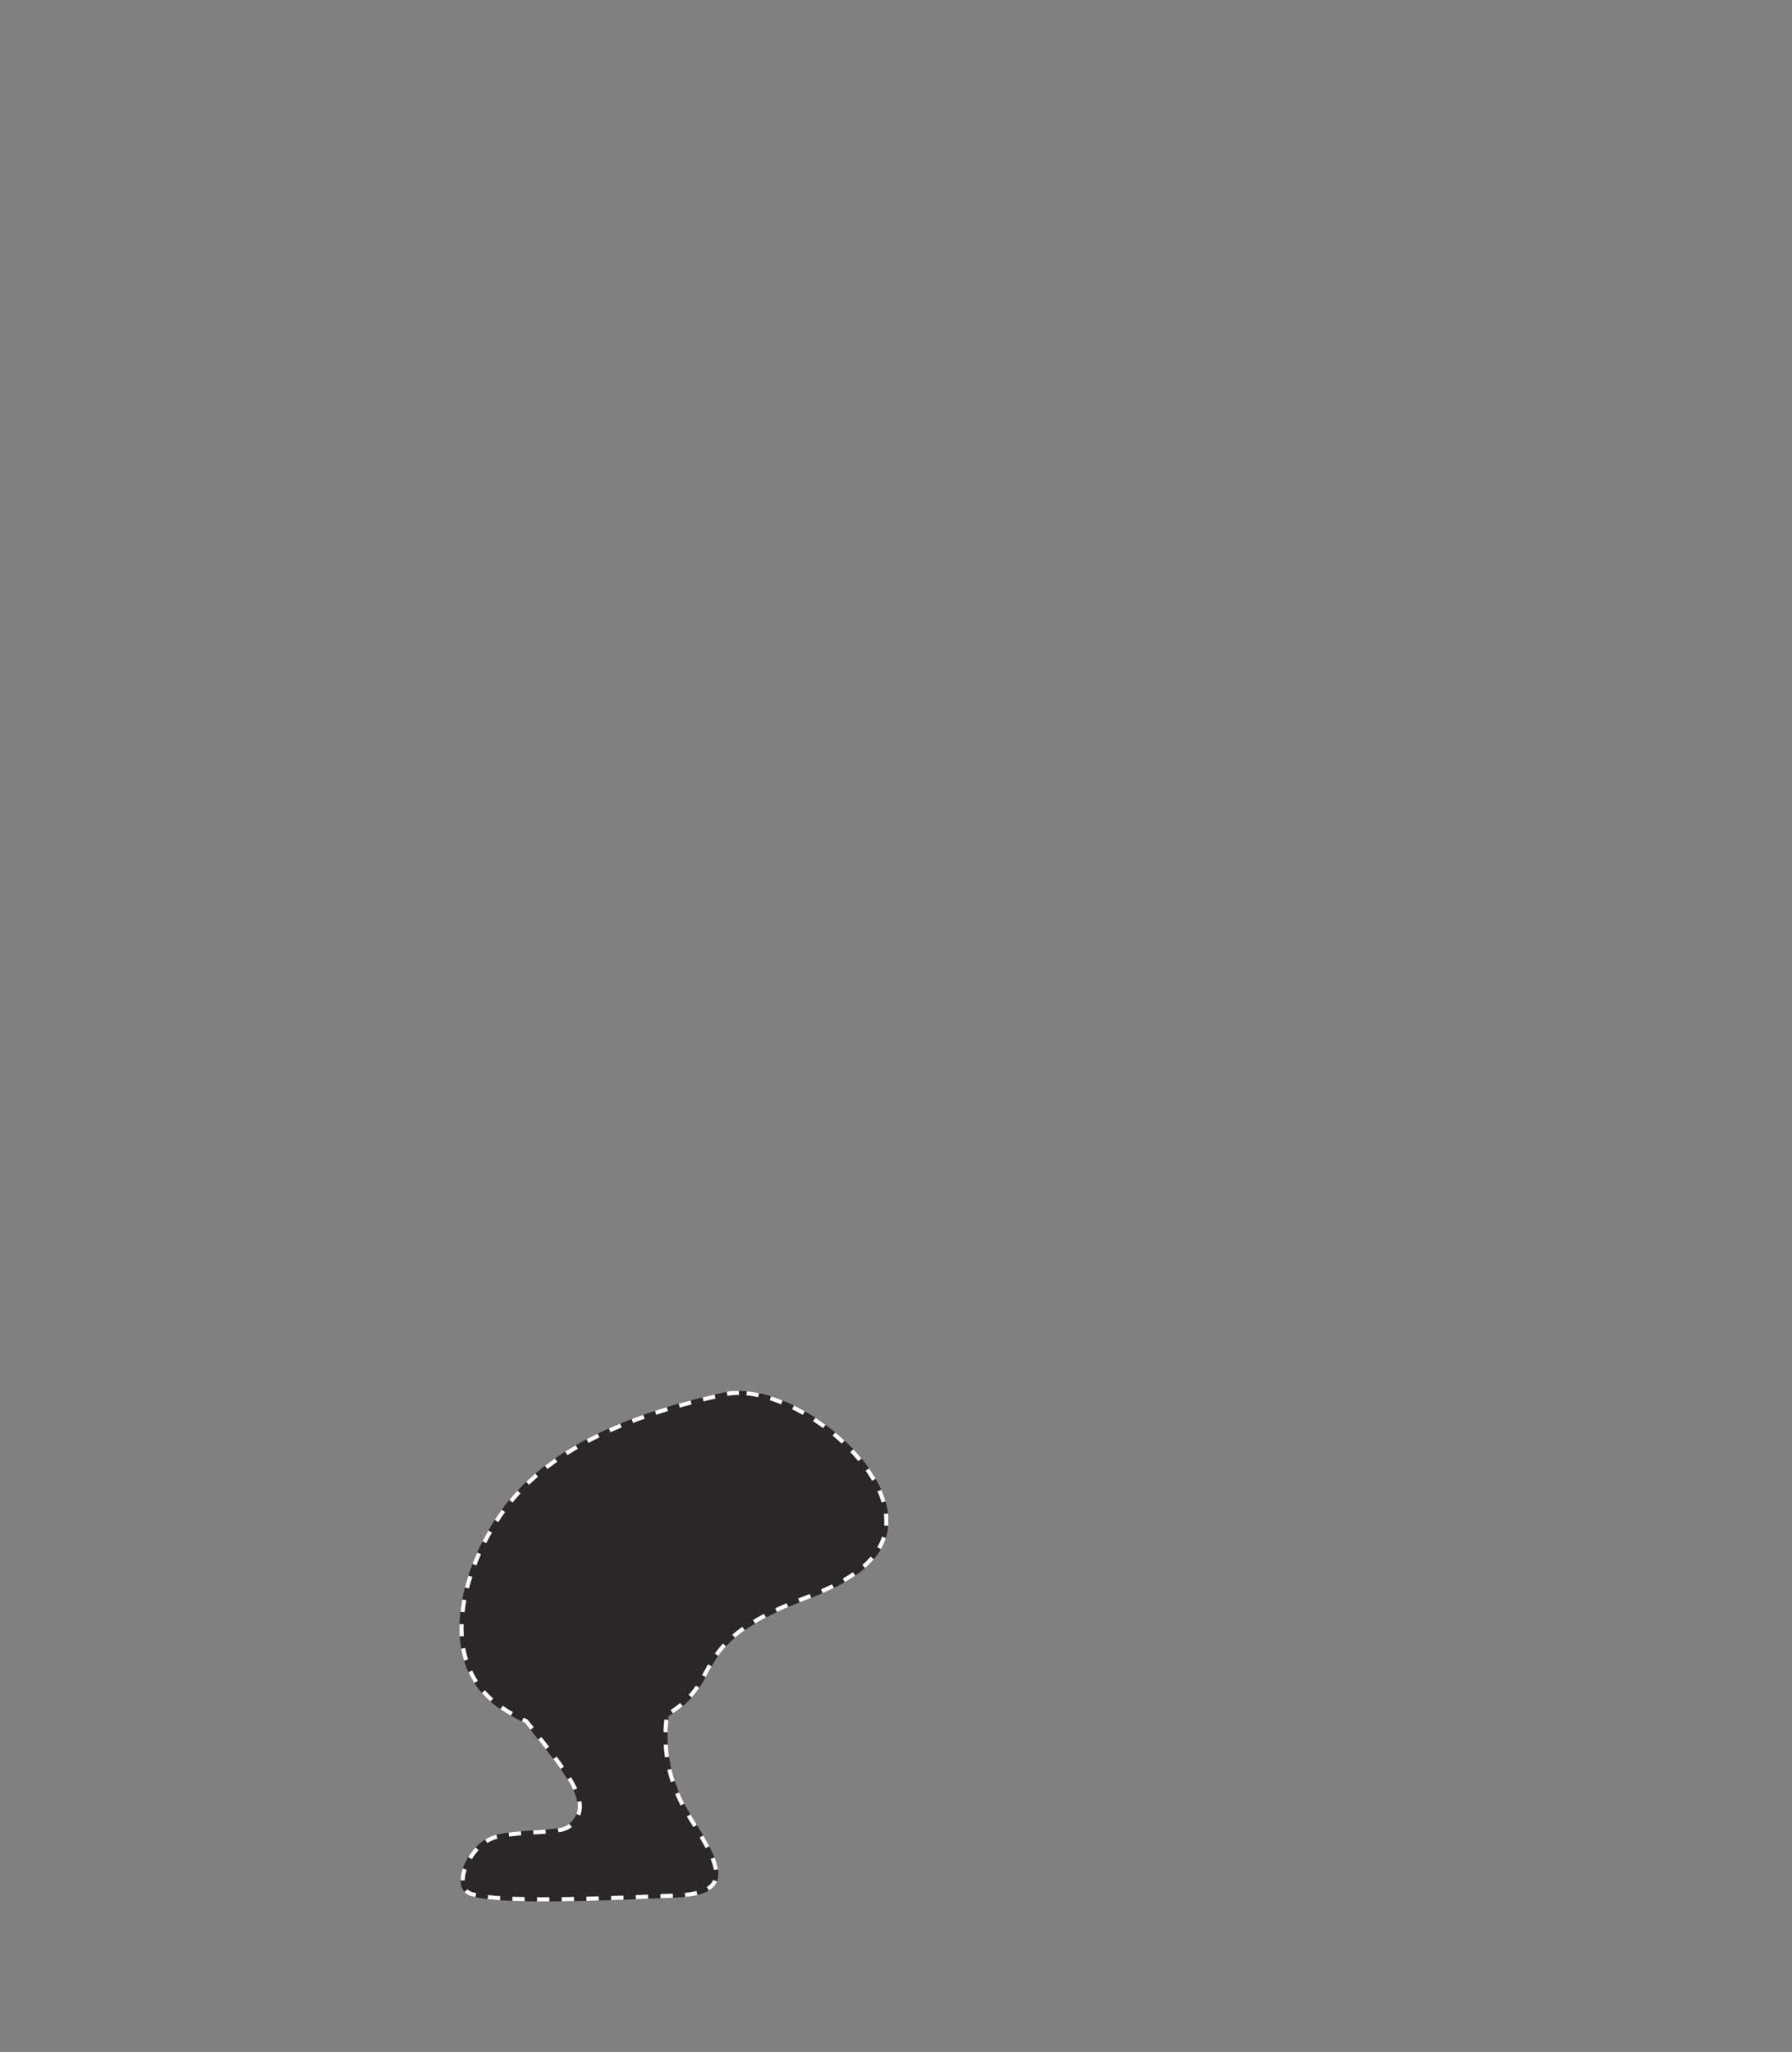 <svg xmlns="http://www.w3.org/2000/svg" viewBox="0 0 434.973 498.124"><rect x="0" y="0" width="434.973" height="498.124" fill="#808080" stroke="none"/><g id="Layer_2" data-name="Layer 2"><g id="Layer_1-2" data-name="Layer 1"><g id="Left_Leg_Locked" data-name="Left Leg Locked"><g id="Left_Leg_Locked-2" data-name="Left Leg Locked"><path d="M215.522,367.287c-.654-5.318-3.984-10.873-8.638-15.717-8.65-9.003-21.873-15.553-31.009-13.572-19.26,4.175-41.754,11.677-53.883,28.223-9.829,13.411-17.028,36.909-1.145,48.253a38.303,38.303,0,0,0,6.575,3.748c10.466,13.207,16.262,19.908,10.605,24.647-2.131,1.785-10.081.995-17.223,2.444-7.307,1.483-12.265,13.231-6.411,14.985,7.751,2.325,36.156.863,49.697.358,15.893-.592,10.271-9.259,3.567-20.064-8.073-13.013-4.896-24.103-5.457-23.887-.105.04-.234.086-.377.135.25-.146.508-.273.755-.425,14.127-8.729,3.951-16.927,32.781-27.926C204.867,384.859,216.987,379.21,215.522,367.287Z" fill="#292728"/><path d="M179.366,337.643h-.04l-.005,0h-.008l-.005,0-.009,0H179.294l-.013 0H179.278l-.011 0-.004,0-.009,0-.006,0-.008,0-.005,0-.008 0-.005,0-.012 0h-.001l-.013 0-.004,0-.01 0-.004,0-.009 0-.004 0-.009 0-.005,0-.009 0-.004,0-.013 0h-.001l-.012 0-.004 0-.009 0-.005 0-.009 0-.005 0-.009 0-.004 0-.011 0-.003,0-.013 0-.004 0-.01 0-.005 0-.009 0-.005 0-.009 0-.005 0-.01 0-.004 0-.013 0H178.969l-.013 0-.005 0-.009 0-.005 0-.008 0-.005 0-.008 0-.005 0-.009 0-.004 0-.013 0-.002 0-.011 0-.005 0-.009 0-.005 0-.008 0-.005 0-.008 0-.005 0-.01 0-.003 0-.013 0-.004 0-.01 0-.004 0-.009 0-.005 0-.009 0-.005 0-.009 0-.004 0-.026.001-.004 0-.009 0-.005 0-.008 0-.005 0-.008 0-.005 0-.009 0-.004 0-.013.001-.001,0-.011 0-.005 0-.009 0-.005 0-.009 0-.005 0-.01 0-.003 0-.012.001-.001 0-.013.001-.003 0-.01 0-.004 0-.009 0-.005 0-.008 0-.005 0-.009 0-.004 0-.013.001-.001 0-.012.001-.004 0-.009 0-.005 0-.008 0-.005 0-.008 0-.005 0-.01.001-.003 0-.013.001-.002 0-.01.001-.004 0-.009 0-.005 0-.008 0-.005 0-.009 0-.005 0-.026.001-.004 0-.01.001-.004 0-.009.001-.005 0-.008 0-.005 0-.009.001-.004 0-.013.001-.002 0-.011.001-.005 0-.008.001-.005 0-.008.001-.005 0-.008.001-.004 0-.01.001-.003 0-.013.001-.003 0-.01.001-.005 0-.008.001-.005 0-.008.001-.005 0-.008.001-.005 0-.01.001-.004 0-.011.001-.005 0-.008.001-.005 0-.008.001-.005 0-.008.001-.005 0-.009.001-.004 0-.013.001-.004 0-.009.001-.005 0-.008.001-.005 0-.008.001-.006 0-.007.001-.006 0-.009.001-.004 0-.013.001-.004 0-.009.001-.005 0-.007.001-.006 0-.007.001-.005 0-.008.001-.005 0-.011.001-.005 0-.009.001-.005 0-.008.001-.005 0-.008.001-.006 0-.007.001-.006.001-.007.001-.006 0-.012.001-.005 0-.007.001-.006.001-.007.001-.006.001-.007.001-.006.001-.006.001-.006.001-.007.001-.011.001-.007.001-.007.001-.006.001-.007.001-.005.001-.007.001-.006.001-.007.001-.006.001-.007.001-.004 0-.015.001-.005 0-.007.001-.006.001-.007.001-.005.001-.007.001-.005.001-.008.001-.005 0-.027.003-.005 0-.007.001-.005.001-.007.001-.006.001-.007.001-.005.001-.007.001-.004 0-.016.002-.004 0-.008.001-.005.001-.007.001-.005.001-.008.001-.005.001-.007.001-.005.001-.028.003-.003 0-.008.001-.004 0-.008.001-.004 0-.009.001-.004 0-.009.001-.003 0-.03.004-.003 0-.009.001-.004 0-.008.001-.004.001-.008.001-.003 0-.042.005-.003 0-.009.001-.003 0-.009.001-.003 0-.01.001-.001 0-.033.004-0.0 0-.01.001-.002 0-.009.001-.003 0-.009.001-.002 0-.043.006-.001 0-.01.001-.002 0-.01.001-.002 0-.01.001-.001 0-.044.006-.001 0-.011.001-.001 0-.011.002-0,0-.057.008-.001 0-.011.002-.001 0q-.267.038-.531.086l.177.984a15.913,15.913,0,0,1,2.808-.239v-1Zm-5.916.895q-.271.062-.542.125l-.006.001-.036.008-.013.003-.028.006-.02.005-.012.003-.046.011-.003.001q-.815.189-1.634.387l-.009.002-.038.009-.017.004-.02.005-.024.006-.022.005-.027.007-.014.003-.037.009-.009.002-.038.009-.003.001-.044.011-.002 0q-.137.033-.274.067l.238.971q1.46-.357,2.904-.687l-.223-.975Zm-5.827,1.428-.022.006-.008.002-.025.007-.014.004-.035.009-.021.005-.017.004-.035.009-.013.003-.031.008-.009.002-.04.01-.007.002-.084.022-.004.001-.088.023-.001 0q-.405.107-.811.217l-.005.001-.084.023-.009.002-.04.011-.004.001-.035.01-.013.004-.036.01-.014.004-.024.007-.017.005-.032.009-.02.005-.017.005-.039.011-.012.003-.024.007-.01.003-.082.022-.001 0q-.558.153-1.115.31l.271.963q1.442-.406,2.877-.782l-.254-.967Zm-5.774,1.628q-1.432.434-2.862.9l.31.951q1.42-.463,2.842-.894l-.29-.957Zm-5.703,1.863c-.094.033-.19.067-.284.1l-.01.004-.024.008-.02.007-.028.01-.021.007-.016.006-.035.012-.011.004-.032.011-.008.003-.04.014-.005.002-.04.014-.001 0-.044.016-.001 0q-.992.355-1.98.728l-0,0-.086.033-.003.001-.084.032-.005.002-.041.016.356.935c.91-.346,1.85-.69,2.794-1.023l-.332-.943Zm-5.607,2.135q-.594.245-1.186.497l-.007.003-.015.006-.012.005-.019.008-.018.008-.009.004-.017.007-.008.003-.024.01-.002.001-.028.012-.001.001-.027.012-0.0 0q-.695.298-1.384.606l.408.913c.888-.396,1.806-.79,2.73-1.171l-.381-.925Zm-5.477,2.449q-.319.155-.637.312h0l-.027.013-.002.001-.026.013-.001 0-.027.013-.003.001-.022.011-.007.004-.018.009-.008.004-.023.011-.011.005-.014.007-.012.006-.013.006-.012.006-.011.005-.027.014-.007.003-.016.008-.007.004-.017.008-.001.001-.06.03-.003.002-.082.041-.001 0q-.796.4-1.582.815l.468.884c.858-.454,1.748-.905,2.645-1.34l-.437-.9Zm-5.301,2.807-.012.007-.011.006-.018.011-.015.008-.008.005-.015.009-.007.004-.076.044-0.0 0q-1.218.708-2.404,1.458l.535.845c.818-.518,1.67-1.034,2.532-1.532l-.5-.866Zm-5.065,3.212q-.472.329-.938.666l-0.0 0-.075.055-.001.001-.018.013-0.0 0-.056.041-0.0 0-.018.013-.002.001-.056.041-0.0 0-.017.012-.004.003-.016.012-.002.001-.053.039-.004.003-.017.012-.003.002-.055.04-0.0 0-.017.013-.003.002-.017.013-0.0 0-.056.041-.001.001-.018.013-.001.001-.074.055-.001.001q-.451.335-.896.677l.61.792c.767-.59,1.568-1.177,2.382-1.744l-.572-.82Zm-4.751,3.661q-.976.834-1.91,1.709l-.002.002-.019.018-.002.002-.041.039-.004.004-.015.014-.007.007-.013.012-.007.007-.014.013-.015.014-.008.008-.012.012-.006.006-.014.013-.003.003q-.067.063-.133.127l.69.724c.699-.667,1.435-1.331,2.186-1.973l-.65-.76Zm-4.337,4.141q-.383.411-.757.83l-.001.001-.06.068-.002.003-.014.016-.002.002-.043.048-.003.004-.012.014-.005.005-.012.014-.004.005-.023.026-.004.005-.01.011-.008.009-.009.011-.009.01-.009.01-.012.014-.009.01-.013.015-.007.008-.011.012-.007.008-.012.013-.006.007-.017.02-.005.005-.014.016-.006.007-.013.015-.005.005-.018.02-0.0.001-.019.022-.003.003-.016.018-.004.004-.016.019-.002.002-.038.044-.002.002-.018.021-.001.002q-.363.42-.716.849l.772.636c.615-.746,1.267-1.489,1.938-2.208l-.731-.682Zm-3.812,4.628q-.202.279-.402.564l-0.0 0-.013.018-.001.001-.012.017-.002.002-.012.017-.001.002-.012.018-.001.001-.025.036-.001.002-.013.018-.001.001-.012.017-.002.003-.012.017-.002.003-.011.016-.003.004-.011.016-.001.002-.012.017-.002.002-.025.035-.001.002-.012.017-.001.002-.012.017-.002.003-.011.016-.002.003-.011.016-.002.003-.011.017-.001.002-.012.018-.001.001-.026.038-0.0 0-.053.077-0.0 0q-.476.694-.942,1.418l.841.54c.536-.835,1.094-1.653,1.658-2.434l-.81-.586Zm-3.244,5.045q-.092.161-.183.323l-.001.001-.01.018-.002.004-.009.016-.003.006-.006.011-.007.013-.004.006-.01.018-.002.004q-.611,1.089-1.186,2.222l.892.452c.443-.875.914-1.748,1.399-2.597l-.868-.496Zm-2.711,5.35q-.372.837-.72,1.689l-.001.002-.01.023-0.0.001-.009.022-.001.003-.004.011-.003.007-.007.016-.003.008-.005.013-.004.01-.004.01-.006.014-.003.007-.005.013-.004.01-.005.012-.003.007-.006.015-.003.008-.006.016-.002.005-.006.016-.001.003-.007.019-.002.004-.007.018L115,378.872l-.007.019-.001.002-.007.018-.001.003-.008.02-.001.003-.008.02-.001.002q-.139.348-.273.698l.934.358c.348-.906.727-1.823,1.128-2.723l-.914-.406Zm-2.146,5.601c-.075.233-.149.469-.221.703l-.001.004-.006.02-.002.005-.004.013-.004.012-.003.01-.003.009-.004.014-.003.01-.003.01-.004.014-.002.008-.005.017-.002.006-.005.017-.001.005-.005.016-.002.006-.005.018-.001.005-.006.019-.001.002-.012.042-.001.003-.006.021-0.0.001-.02.066-0.0.001q-.268.899-.5,1.804l.969.249c.239-.931.514-1.881.817-2.824l-.952-.306Zm-1.486,5.809q-.033.173-.064.346l-.001.003-.004.02-.001.005-.003.019-.001.004-.003.017-.001.005-.003.018-.001.006-.003.017-.001.008-.003.016-.001.008-.002.012-.002.011-.002.012-.002.009-.002.014-.002.011-.002.009-.003.015-.001.008-.003.017-.001.008-.003.019-.001.005-.002.012-0.0.001-.004.025-.001.003-.004.023-0.0.002-.011.064-0.0.001-.004.025-0.0.001-.015.091-0.0.001-.015.091-0.0.001-.019.118,0,0-.01.065-0.0.001-.004.024-0.0.002-.01.064-0.0.003-.004.023-0.0.002-.01.063-.001.006-.003.019-.001.006-.003.019-.001.006-.006.037-.001.007-.003.018-.001.007-.003.017-.001.008-.002.01-.002.014-.002.01-.002.012-.002.011-.002.012-.002.012-.002.012-.001.008-.002.016-.001.008-.002.017-.001.007-.002.014-.001.009-.002.015-.001.007-.002.017-.001.007-.003.017-.001.006-.002.017-.001.005-.003.018-.001.004-.003.019-.001.005-.003.019-.001.005-.003.019-0.0.003-.003.019-0.0.003-.003.02-.001.004-.003.02-0.0.003-.003.021-0.0.002-.006.044-0.0.002-.003.021-0.0.002-.003.022-0.0.001-.006.046-0.0.001-.003.022-0.0.001-.003.022-0.0 0-.009.069v0q-.026.197-.05.393l-0.0.001-.011.091-0.0.002-.003.022v0l-.005.045-0.0.002-.002.021-0.0.003-.002.021-0.0.003-.005.043-0.0.003-.002.019-.001.005-.002.018-.001.006-.002.017-.001.007-.002.015-.001.007-.002.016-.001.005.994.112c.106-.946.253-1.919.436-2.893l-.983-.185Zm-.661,5.958q-.009.307-.012.613v.001l-0.0.022,0,.002-0.0.021,0,.004-0.0.02,0,.004-0.0.019,0,.005-0.0.018,0,.005-0.0.017,0,.008-0.0.016-0.0.008-0.0.016,0,.009-0.0.012-0.0.013,0,.01-0.0.014,0,.009,0,.014,0,.01,0,.011,0,.013v.067l0,.021v.003l0.0.038v.001l0.0.024v.002l0.0.024v.001c.001.258.005.515.013.772l0,.002.001.024,0,.001.001.025,0,.001.001.038,0,.001.001.024 0.0.003.001.022 0.0.004.001.021 0.0.005.001.023 0.0.002 0.0.012 0.0.005.001.02 0.0.006.001.018 0.0.007.001.018 0.0.007.001.016 0.0.009 0.0.011.001.014 0.0.011 0.0.009.001.015 0.0.008.001.016 0.0.009.001.013.001.012 0.0.01.001.015 0.0.009.001.015 0.0.009.001.013 0.0.01.001.013 0.0.01.001.013 0.0.008.001.016 0.0.008.001.017 0.0.007.001.017 0.0.006.001.017 0.0.006.001.017 0.0.004.001.019 0.0.005.001.019 0.0.005.001.019 0.0.005.001.019 0.0.004.001.02 0.0.001.001.021 0.0.003.001.021 0.0.003.001.02 0.0.003.001.021 0.0.002.001.022v0l.003.045 0.0.002.001.021 0.0.002.001.022 0.0.001.006.092,0,.001.001.023v0l.002.023.998-.066c-.062-.94-.079-1.917-.051-2.904l-1-.029Zm1.393,5.802-.985.173q.035.196.072.392l0.0.002.002.009.001.003.002.008.001.004.001.007.001.004.001.007.001.005.001.006.001.006.001.005.001.007.001.005.001.006.001.006.001.007.001.005.002.008.001.004.002.009.001.003.002.011 0.0.001.015.074 0.0 0.0.002.012 0.0 0.0.002.012 0.0.001q.234,1.16.577,2.286l.956-.292a23.652,23.652,0,0,1-.667-2.798Zm1.683,5.474-.909.418q.187.407.391.806l.001.002.004.008.001.003.004.008.002.003.004.007.002.004.003.007.002.004.004.007.002.004.003.006.002.004.003.006.002.005.003.006.002.005.003.006.003.005.003.005.003.006.002.004.004.008.001.002.006.011.001.003.004.008.002.003.004.008.002.003.004.008.002.003.004.008.002.003.004.008.001.003.004.008.002.003.004.008.001.003.004.008.001.003.005.009.001.001.005.01.001.001q.281.531.593,1.048l0.0 0.0.013.021 0.0 0.0.052.086 0.0.001.006.01.001.002.005.009.002.003.005.008.002.002.005.008.002.003.005.008.001.002.005.008.002.003.005.008.002.002.005.008.001.002.006.01 0.0 0.0.006.009.001.002.013.021 0.0.001.006.01.002.003.004.007.003.005.003.005.003.005.003.005.003.005.003.005.004.006.003.004.004.006.003.004.004.006.003.004.004.006.003.004.004.006.002.004.004.007.002.003.004.007.002.003.004.007.002.003.023.036.001.002.005.008.001.002.005.008.001.002.005.008.002.002.005.007.002.003.005.007.002.002.005.008.001.002.005.008.001.001.005.008.001.002.005.008.001.001.019.029.84-.543a20.103,20.103,0,0,1-1.373-2.503Zm3.09,4.782-.753.657.001.001.004.004.004.005.004.005.004.005.004.005.004.005.004.005.004.005.004.004.004.005.005.006.006.007.003.004.005.006.004.004.004.005.004.005.004.005.004.005.004.004.004.005.004.005.004.004.005.006.003.003.008.009.003.003.006.006.003.003.005.006.004.004.004.005.004.005.004.004.005.005.004.004.005.005.004.004.004.005.004.005.007.008.004.005.004.004.004.005.004.005.004.004.004.005.004.005.004.005.004.005.004.005.004.004.004.004.005.006.006.006.006.006.003.004.005.005.004.005.004.005.004.005.004.004.004.005.004.004.005.005.003.003.005.006.003.003.009.009.005.005.004.004.004.005.004.005.004.004.004.005.004.004.004.005.004.005.004.004.005.005.004.004.004.005.006.007.006.006.003.004.005.005.004.004.004.005.004.004.004.005.004.004.005.005.004.004.005.005.004.004.007.007.002.002.008.009.002.003.006.007.003.003.006.006.004.004.005.005.003.004.005.006.003.004.005.006.003.003.007.007.002.002.009.009 0.0 0.0.008.009.003.003.006.006.003.003.006.006.003.003.006.006.003.003.005.006.003.003.006.006.003.003.009.009 0.0 0.0.008.009.004.004.005.005.004.004.005.005.004.004.005.005.004.004.005.006.003.003.006.006.003.003.017.018.002.002.007.007.003.003.006.006.003.003.006.006.002.002.007.007.002.002.007.008.001.002.018.018.002.002.007.007.003.003.006.006.003.003.006.006.003.003.006.006.002.002.008.008.001.001.018.019 0.0 0.0.009.009.001.001.008.008.002.002.007.007.002.002.007.007.002.002.008.008 0.0 0.0.027.028.002.002.007.007.002.002.007.007.002.002.007.007.002.002.007.007.002.002.027.028.001.001.008.008.002.002.007.007.002.002.007.007.002.002.007.007.002.002.028.028 0.0 0.0.009.009.001.001.008.008.002.002.007.007.001.001.008.008.001.001.028.028h0l.009.009.002.002.008.008.002.002.007.007.002.002.007.007.002.002.009.009h0l.019.019.001.001.008.008.002.002.008.008.002.002.007.007.002.002.007.007.002.002.008.008 0.0 0.0.028.027.003.003.007.007.002.002.007.007.002.002.007.007.002.002.008.008.001.001.028.027.001.001.008.008.002.002.007.007.002.002.008.008.002.002.009.009 0.0 0.0.029.028.001.001.008.008.002.002.007.007.003.003.007.006.003.003.007.007.002.002.029.027 0.0 0.0.009.009.002.002.007.007.003.003.007.006.003.003.007.007.002.001.008.008.001.001.019.018.002.002.007.007.003.003.006.006.004.003.006.006.003.003.006.005.004.003.006.006.003.003.008.007.002.002.009.009.003.003.007.006.003.003.006.005.004.003.006.006.004.003.006.006.003.003.006.006.003.003.008.008.001.001.009.009.003.003.006.006.004.003.005.005.005.004.005.004.005.004.005.004.005.004.005.004.005.004.003.003.021.019.003.003.006.005.003.003.006.005.004.003.006.005.004.003.005.005.004.004.006.005.002.002.024.022h0l.008.007.001.001.007.007.002.002.007.007.001.001.008.007.001.001.07.063 0.0 0q.142.128.287.254l.656-.755a20.865,20.865,0,0,1-2.026-2.019Zm4.316,3.769-.564.826q.931.635,1.896,1.209l.002.001.019.011.001.001.018.011.002.001.018.011.003.002.016.01.003.002.016.01.006.003.016.009.006.003.012.007.007.004.014.008.009.005.009.005.013.008.008.005.01.006.006.003.019.011.004.002.036.021.002.001q.186.109.374.216l.495-.869c-.853-.485-1.686-1.005-2.476-1.544Zm5.07,2.892-.428.904q.128.061.256.12l0.0 0.0.046.022 0.0 0.0.022.01.002.001.021.01.003.001.021.01.001 0.0.022.01.001.001.021.01.003.001.021.01.002.001.069.031 0.0 0q.093.043.187.085l.001 0.0.022.01.001.001.023.01q.557.703,1.097,1.382l.256.323.783-.622-1.352-1.704-.151-.191-.222-.1q-.367-.165-.731-.337Zm4.323,4.684-.784.62q.504.637.988,1.252l.004.005.008.01q.287.365.565.721l.001.001.048.061.003.004.002.003c.079.101.157.201.235.301l.789-.614q-.889-1.141-1.858-2.365Zm3.694,4.759-.799.601.133.177.001.001.012.016.003.004.009.013.01.014.005.007.009.012.003.004q.847,1.131,1.584,2.176l.818-.575c-.527-.749-1.112-1.55-1.788-2.449Zm3.481,4.997-.851.526.002.003 0.0.001q.406.658.751,1.28l0.0 0.0.006.011 0.0.001.006.011.001.001.025.046 0.0 0.0.006.011 0.0 0.0.006.011.001.002.005.01.001.002.006.01 0.0.001.025.046 0.0 0.0.006.011 0.0.001.006.01.001.002.006.01 0.0.001.006.011,0,0.0.019.035 0.0 0.0.006.011.001.002.005.01.001.001.005.01.001.002.031.057 0.0.001.005.01.001.002.005.01 0.0.001.006.011h0l.024.046 0.0.001.006.011 0.0.001.006.011 0.0 0q.243.461.448.903l.907-.421a26.295,26.295,0,0,0-1.497-2.733Zm2.521,5.82-.985.171a5.518,5.518,0,0,1-.219,2.956l.935.354a6.463,6.463,0,0,0,.269-3.481Zm-2.958,5.522-.052.045-0.0 0-.007.006-.002.002-.005.005-.005.004-.003.003-.007.006-.001.001-.051.043-.01.008-0.0 0-.003.002-0.0 0-.003.002-0.0 0-.003.002-.001 0-.003.002-.001.001-.002.002-.001.001-.003.002-.001.001-.002.002-.001.001-.003.002-.001.001-.003.002-.001 0-.003.002-.001.001-.003.002-.001.001-.003.002-.001.001-.003.002-.001.001-.003.002-.001.001-.003.002-.001.001-.003.002-.001.001-.003.002-.001.001-.003.002-.001.001-.003.002-.001.001-.003.002-.001 0-.003.002-.001 0-.003.002-.001 0-.003.002-.001 0-.003.002-.001 0-.003.002-0.0 0-.003.002-0.0 0-.003.002-0.0 0-.003.002-0.0 0-.003.002-0.0 0-.003.002-0.0 0-.003.002-0.0 0-.003.002-0.0 0-.003.002-0,0-.007.005h0a6.228,6.228,0,0,1-2.506.841l.167.986a6.483,6.483,0,0,0,3.108-1.158l.149-.128-.657-.754Zm-5.748,1.384c-.62.047-1.272.089-1.948.131q-.514.032-1.046.066l.063.998.675-.042c.813-.051,1.594-.1,2.331-.155l-.076-.997Zm-5.986.413q-.195.017-.391.034l-.002 0-.02.002-.003 0-.019.002-.005 0-.019.002-.005 0-.016.001-.008.001-.014.001-.01.001-.012.001-.015.001-.006.001-.019.002-.001 0c-.74.069-1.489.15-2.238.247l-.002 0-.02.003-.001 0-.026.003-.006.001-.015.002-.008.001-.013.002-.011.001-.012.002-.014.002-.008.001-.016.002-.006.001-.018.002-.002 0.0.133.991c.896-.12,1.855-.224,2.935-.316l-.085-.996Zm-5.938.832-.005.001-0.0 0-.01.003-0.0 0c-.039.01-.077.019-.116.03l-0,0-.01.003-.001 0-.009.003-.001 0-.009.002-.002 0-.009.002-.002.001-.009.002-.002.001-.009.002-.002 0-.009.002-.002.001-.009.002-.001 0-.009.003-.001 0-.062.017h0l-.01.003-.001 0-.009.002-.002.001-.008.002-.003.001-.008.002-.003.001-.007.002-.003.001-.007.002-.003.001-.007.002-.003.001-.008.002-.003.001-.008.002-.003.001-.008.002-.003.001-.008.002-.002.001-.048.015-.002.001-.007.002-.004.001-.007.002-.004.001-.006.002-.004.001-.006.002-.004.001-.006.002-.004.001-.006.002-.005.001-.006.002-.005.001-.006.002-.005.002-.006.002-.005.002-.006.002-.005.001-.006.002-.005.001-.006.002-.005.001-.006.002-.002.001-.018.006-0.0 0-.006.002-.005.002-.005.002-.005.002-.006.002-.005.002-.006.002-.005.002-.006.002-.005.002-.006.002-.005.002-.006.002-.005.002-.005.002-.005.002-.005.002-.006.002-.005.002-.006.002-.005.002-.006.002-.005.002-.006.002-.005.002-.006.002-.005.002-.008.003-.003.001-.011.004-.003.001-.007.003-.004.001-.007.002-.004.001-.007.002-.004.002-.006.002-.004.002-.006.002-.005.002-.006.002-.005.002-.006.002-.005.002-.006.002-.005.002-.006.002-.004.002-.007.002-.004.001-.007.003-.004.001-.007.003-.003.001-.008.003-.003.001-.01.004-0.0 0-.022.008-.002.001-.009.003-.003.001-.008.003-.003.001-.007.003-.004.001-.007.003-.004.001-.007.003-.004.001-.007.003-.004.001-.007.003-.003.001-.007.003-.003.001-.008.003-.003.001-.008.003-.002.001-.009.003-.002.001-.01.004-.001 0-.043.017-.001 0-.01.004-.001 0-.009.004-.002.001-.009.004-.002.001-.009.003-.002.001-.008.003-.002.001-.008.003-.002.001-.008.003-.002.001-.009.004-.002.001-.009.004-.001.001-.01.004-.001 0-.086.036-0.0 0-.01.004-.001 0-.01.004-.001 0-.01.004-.001.001-.01.004-.001 0-.01.004-.001 0-.01.005-0,0a9.965,9.965,0,0,0-1.351.72l.535.845a8.261,8.261,0,0,1,2.442-1.065l-.238-.971Zm-5.043,3.101q-.057.06-.113.12l0,0q-.068.073-.135.148l-.001.001-.007.008-.001.001-.007.008-.001.001-.007.008-.001.002-.006.007-.002.002-.006.007-.002.002-.006.007-.002.002-.006.007-.002.002-.006.007-.002.002-.006.007-.002.002-.006.007-.002.002-.006.007-.002.002-.006.007-.002.002-.006.007-.002.002-.006.007-.002.002-.006.007-.002.002-.006.007-.002.002-.006.007-.001.001-.007.008-.001.001-.007.008-.001.001-.039.044-.001.001-.007.008-.001.002-.006.007-.002.002-.006.006-.002.003-.005.006-.003.003-.005.006-.003.003-.005.006-.003.003-.005.006-.003.003-.005.005-.003.003-.005.005-.003.004-.004.005-.003.004-.004.005-.003.004-.004.005-.003.004-.004.005-.003.004-.004.005-.003.004-.005.005-.003.004-.005.005-.003.003-.005.005-.003.004-.004.005-.003.004-.005.005-.003.003-.005.006-.003.003-.005.006-.003.003-.005.006-.003.003-.005.006-.002.003-.005.007-.002.002-.007.008-.002.003-.006.007-.003.003-.004.005-.003.004-.004.005-.003.004-.004.005-.003.004-.004.005-.004.005-.003.004-.004.005-.004.004-.004.004-.004.005-.004.004-.004.004-.004.005-.004.004-.004.005-.004.004-.004.005-.003.004-.004.005-.003.004-.004.005-.003.004-.004.005-.003.004-.004.005-.003.004-.004.005-.003.004-.004.005-.003.004-.004.005-.003.004-.004.005-.003.004-.004.005-.003.004-.004.005-.003.003-.005.006-.003.003-.005.006-.002.003-.005.006-.002.003-.005.006-.002.002-.033.041-.001.001-.006.007-.001.002-.005.007-.002.002-.005.006-.002.003-.005.006-.002.003-.005.006-.002.003-.005.006-.003.003-.004.006-.003.003-.004.006-.003.004-.004.005-.003.004-.004.006-.003.003-.005.006-.003.003-.004.006-.003.003-.004.006-.003.003-.004.006-.002.003-.005.006-.002.003-.005.006-.002.003-.005.006-.002.003-.005.006-.002.003-.005.006-.002.002-.005.007-.002.002-.005.007-.001.002-.006.007-.001.001-.006.008,0,0-.034.045-0.0 0-.006.008-.001.002-.005.007-.002.002-.005.007-.002.002-.005.007-.002.002-.005.007-.002.002-.005.006-.002.003-.005.006-.002.003-.005.006-.002.003-.004.006-.002.003-.004.006-.002.003-.004.006-.002.003-.005.006-.002.003-.004.006-.002.003-.004.006-.002.003-.004.006-.002.003-.004.006-.002.003-.004.006-.002.003-.004.006-.002.003-.004.006-.002.003-.005.006-.002.003-.005.007-.002.002-.005.007-.001.001-.051.071-.001.001-.005.007-.001.002-.005.007-.002.002-.005.007-.002.003-.005.007-.002.003-.005.006-.002.003-.004.006-.002.003-.004.006-.002.003-.004.006-.002.003-.004.006-.002.003-.004.006-.002.003-.004.006-.003.004-.004.006-.003.004-.004.006-.002.003-.004.006-.002.003-.004.006-.002.003-.004.006-.002.003-.004.006-.002.003-.004.006-.002.003-.005.007-.002.002-.005.007-.002.002-.005.007-.001.002-.005.008-0.0 0-.025.037,0,0-.005.007-.001.002-.005.007-.002.003-.004.006-.002.003-.004.006-.003.004-.004.005-.003.004-.004.005-.003.004-.004.005-.003.004-.004.005-.003.004-.004.005-.003.004-.003.005-.003.005-.003.005-.003.005-.003.005-.003.005-.003.005-.003.005-.003.005-.003.005-.003.005-.003.005-.003.005-.003.005-.003.004-.003.005-.003.004-.003.005-.003.004-.003.005-.003.005-.003.005-.003.004-.004.005-.003.004-.004.006-.003.004-.004.006-.002.003-.005.008-.001.002-.026.039-0.0.001-.006.009-.001.001-.005.008-.001.002-.005.008-.002.002-.005.007-.002.003-.004.007-.002.003-.004.007-.002.003-.004.007-.002.003-.004.007-.002.003-.004.007-.002.003-.004.007-.002.003-.004.007-.002.003-.005.007-.002.002-.005.007-.002.003-.005.007-.001.002-.005.008-.001.002-.005.008-.001.002-.005.008-.001.002-.005.008-.001.001-.005.009-.001.001-.006.009-0.0.001q-.053.083-.104.167l.851.525a13.381,13.381,0,0,1,1.698-2.209l-.724-.69Zm-3.111,5.078-0.0.001-.003.009-.001.002-.004.011-.001.004-.002.007-.002.005-.002.006-.002.005-.002.006-.002.005-.003.009-.002.007-.002.006-.002.006-.002.005-.002.006-.001.004-.002.007-.001.003-.005.015-.001.002-.002.008-.001.003-.002.008-.001.003-.002.008-.001.002-.009.027-0.0.001-.003.009-.001.002-.003.009-0.0.001-.012.038-0.0.001-.003.009-0.0.001a9.849,9.849,0,0,0-.363,1.583h0l-.001.009v0l-.005.037,0,0-.001.008-0.0.002-.001.008-0.0.001-.003.026-0.0.001-.001.008-0.0.002-.001.007-0.0.003-.001.008,0,0-.002.018,0,0-.001.007-0.0.004-.001.006-0.0.004-.001.006-0.0.003-.002.015-0.0.001-.001.006-.001.004-.001.006-.001.005-.001.005-.001.005-.001.005-.001.008-.001.006-.001.007-0.0.004-.001.006-0.0.004-.001.006-0.0.004-.001.008-0.0.002-.001.01-0.0.003-.001.008-0.0.003-.001.007-0.0.003-.001.008-0.0.002-.001.011v0l-.001.01-0.0.002-.001.008-0.0.002-.001.009-0.0.001-.002.022-0.0.001-.001.01-0.0.002-.001.01-0.0.001-.003.033,0,0-.001.011v0q-.027.329-.023.645l1-.011a8.02,8.02,0,0,1,.468-2.607l-.947-.322Zm1.164,5.059-.748.663q.057.064.117.125h0l.005.005 0.0 0.0.005.005 0.0.001.005.005.001.001.004.004.001.001.004.004.001.001.004.004.001.001.004.004.001.001.004.004.001.001.004.004 0.0 0.0.005.005 0.0 0.0.025.024.001.001.004.003.002.002.003.003.002.002.003.003.002.002.003.003.002.002.003.003.003.002.003.003.003.002.003.003.003.002.003.002.003.003.002.002.003.003.002.002.003.003.002.002.003.003.002.002.003.003.002.002.004.003.002.002.004.003.002.002.005.004.001.001.029.025 0.0 0.0.005.005.001.001.005.004.001.001.005.004.001.001.005.004.001.001.005.004.001.001.005.004.001.001.005.004.001.001.005.004.001.001.005.004.001.001.005.004.001 0a3.424,3.424,0,0,0,.735.457l0,0,.007.003 0.0 0.0.007.003 0.0 0.0.007.003 0.0 0c.033.015.066.029.1.044l0.0 0.0.007.003.001 0.0.007.003.001 0.0.007.003.001.001.007.003.001 0.0.007.003.001 0.0.007.003.001 0.0.007.003.001 0.0.007.003.001 0.0.008.003 0.0 0.0.064.025.001 0.0.007.003.001.001.006.002.002.001.006.002.002.001.006.002.002.001.006.002.002.001.006.002.002.001.006.002.002.001.006.002.002.001.006.002.002.001.006.002.002.001.006.002.002.001.007.002.001 0.0.007.003.001 0.0.033.011.001 0.0.007.002.002.001.006.002.002.001.006.002.003.001.006.002.003.001.005.002.003.001.005.002.003.001.005.002.003.001.005.002.003.001.005.002.003.001.005.002.003.001.005.002.003.001.005.002.003.001.005.002.003.001.005.002.003.001.005.002.003.001.006.002.002.001.008.003h0l.006.002.002.001.004.001.004.001.003.001.003.001.003.001.006.002.002.001.004.001.002 0.0.008.002.001 0c.07.021.141.041.214.061l0.0 0.0.009.003 0.0 0.0.004.001.002.001.006.002.004.001.003.001.004.001.005.001.004.001.002.001.013.004.001 0.0.006.002.001 0.0.006.002.001 0.0.007.002 0,0,.007.002.001 0.0.007.002.001 0.0.007.002.001 0q.228.06.475.117l.002 0.0.006.001.002 0.0.006.001.004.001.003.001q.073.017.149.033l.213-.977c-.345-.075-.661-.156-.938-.239a2.501,2.501,0,0,1-1.181-.719Zm4.981,1.406-.113.994q.331.038.677.072l0,0,.005.001.005 0.0.006.001.001 0.0.011.001.007.001.001 0c.714.071,1.474.133,2.275.187l.067-.998c-1.077-.072-2.067-.159-2.942-.259Zm5.91.414-.039.999q.465.018.943.034l.013 0.0.006 0.0.02.001.001,0q.984.032,2.015.053l.021-1c-1.027-.021-2.023-.05-2.98-.088Zm5.966.127-.007,1q.85.006,1.719.006h.161q.556-0,1.119-.002l-.004-1-1.19.002q-.909,0-1.799-.006Zm8.974-.069q-1.505.029-2.993.048l.012 1q1.489-.018,3-.048l-.019-1Zm5.988-.148q-1.491.044-2.994.082l.025 1q1.503-.037,2.999-.082l-.029-1Zm5.99-.199q-1.476.054-2.995.104l.033.999q.742-.025,1.475-.05.767-.027,1.523-.054l-.036-.999Zm5.993-.23-2.996.118.039.999c1.026-.04,2.028-.079,2.998-.118l-.04-.999Zm5.997-.238c-.94.036-1.943.076-2.999.118l.04.999q1.013-.041,1.959-.078l.01-0.0.011-0c.347-.014.685-.027,1.017-.039l-.038-.999Zm5.75-.639a20.506,20.506,0,0,1-2.819.464l.1.995q.838-.085,1.575-.207l.001-0.0.011-.002 0-0.0.034-.006.001-0.0.034-.006.001-0.0.011-.002.001-0.0.022-.004.001-0.0.01-.002.001-0.0.022-.004.002-0.0.008-.001.003-0.0.009-.002.001-0.0.01-.002.004-.001.007-.001.004-.001.007-.001.004-.001.009-.002.004-.001.007-.001.005-.001.006-.001.004-.001.007-.001.006-.001.007-.001.005-.001.004-.001.006-.001.004-.001.021-.004.004-.001.006-.001.004-.001.006-.001.001-0.0.016-.003.001-0.0.007-.001.003-0.0.007-.001 0,0,.024-.004.003-.001.007-.001.001-0.0.024-.004.001-0.0.008-.002 0-0q.503-.094.958-.207l-.239-.971Zm4.062-2.683a3.562,3.562,0,0,1-1.556,1.712l.518.855a5.728,5.728,0,0,0,.775-.558l.001-.001.003-.003.001-.001.003-.003.001-.001.015-.013 0-0.0.004-.003.001-0.0.003-.003.001-.001.003-.003.001-.001.003-.003.001-.001.014-.012.001-.001.003-.002.002-.001.002-.002.002-.002.002-.002.002-.002.002-.002.002-.002.004-.004.002-.002.003-.002.001-.001.002-.002.002-.002.002-.002.002-.002.002-.002.002-.002.002-.002.002-.002.003-.002.003-.003.002-.001.003-.002.002-.002.002-.002.002-.002.002-.002.002-.002.003-.003.001-.001.004-.003.001-.001.004-.004 0-0.0.004-.003.002-.001.003-.003.001-.001.003-.003.002-.001.003-.003.001-.001.003-.003.001-.001.004-.004 0-0.0.004-.004.001-.001.003-.003.001-.001.003-.003.001-.001.003-.003.001-.001.003-.003.001-.001.008-.008.001-.001.003-.003.001-.001.003-.003.001-.001.004-.004 0-0.0.004-.004 0-0.0.013-.012 0-0.0.004-.004 0-0a4.325,4.325,0,0,0,.582-.698l0-0.0.003-.004,0,0,.015-.023 0-0.0.003-.004 0-0.0.003-.004 0-0.0.009-.014h0l.003-.004 0-.001.002-.004 0-.001.003-.004 0-.001.003-.004,0-0.0.003-.005 0-0.0.003-.004.001-.001.002-.003.001-.002.002-.003.001-.002.002-.003.001-.002.002-.003.001-.001.003-.004 0-.001.002-.004.001-.002.002-.003.001-.002.001-.002.001-.002.001-.002.001-.002.002-.002.001-.002.002-.003.002-.003.002-.003.001-.002.002-.002.001-.002.002-.002.001-.002.001-.002.002-.003.001-.002.002-.003.001-.002.006-.009.001-.001.002-.003.001-.002.001-.002.001-.002.002-.003.001-.001.011-.019 0-.001.002-.004 0-0.0.002-.004 0-.001.014-.024 0-0.0.002-.004 0-0a4.056,4.056,0,0,0,.24-.497l-.928-.373Zm.317-5.454-.928.372a12.457,12.457,0,0,1,.782,2.658l.988-.156a11.343,11.343,0,0,0-.396-1.637l-0-0-.007-.022-0-.001-.003-.011-0-.001-.003-.011-0-.001-.003-.01-0-.001-.003-.01-.001-.002-.003-.009-.001-.003-.003-.008-.001-.003-.003-.008-.001-.004-.002-.007-.001-.005-.002-.007-.002-.005-.002-.007-.002-.005-.001-.004-.002-.008-.001-.003-.003-.009-.001-.002-.003-.01-.001-.002-.003-.01-0-.001q-.169-.513-.384-1.048Zm-2.729-5.337-.863.505c.563.962,1.033,1.805,1.436,2.578l.887-.463q-.124-.238-.253-.478l-0-.001-.01-.019-.001-.002-.01-.018-.002-.003-.004-.007-.001-.002-.005-.009-.001-.002-.004-.007-.001-.002-.004-.008-.002-.004-.002-.004-.002-.004-.002-.003-.006-.011-0-0-.003-.006-.001-.002-.006-.011-.001-.002-.003-.006-.001-.002q-.313-.578-.652-1.173l-.001-.002-.007-.013-0-.001-.004-.006-.001-.002-.003-.006-0-.001-.007-.012-.001-.002-.003-.006-.004-.008-.002-.004-.002-.004-.003-.005-.002-.004-.004-.007-.004-.006-.001-.002-.004-.007-.001-.002-.005-.009-.001-.001-.005-.01-0-0-.006-.01-0-0-.018-.031-0-0q-.191-.333-.388-.67Zm-3.128-5.122-.852.524.089.144.295.476q.608.979,1.195,1.932l.852-.524q-.123-.2-.247-.402l-.007-.011-.007-.011q-.412-.667-.834-1.347l-.178-.288-.116-.187-0-0-.007-.011-.096-.155h0l-.087-.141Zm-2.744-5.329-.922.387c.393.936.831,1.874,1.303,2.789l.889-.458q-.149-.289-.291-.577l-.001-.002-.008-.016-.001-.003-.008-.016-.001-.003-.006-.013-.002-.004-.007-.014-.003-.006-.007-.014-.003-.006-.005-.01-.005-.01-.004-.009-.004-.008-.006-.012-.004-.009-.003-.006-.007-.015-.002-.004-.025-.052-0-0q-.27-.555-.515-1.103l-.001-.002-.008-.017-.002-.004-.005-.012-.004-.008-.004-.008-.004-.009-.004-.009-.004-.009-.003-.006-.006-.013-.002-.005-.006-.014-.002-.004-.007-.015-0-.001-.007-.016-.001-.002-.007-.017-0-0q-.141-.319-.273-.635Zm-1.857-5.698-.973.229c.234.993.514,1.992.833,2.969l.951-.31c-.324-.994-.591-1.958-.81-2.888Zm-.87-5.929-.998.06c.061,1.022.167,2.055.316,3.07l.989-.145c-.156-1.063-.253-2.062-.308-2.984Zm-.859-6.074-.025.3c-.057.67-.135,1.587-.165,2.75l1.0.026c.03-1.134.107-2.046.162-2.691q.014-.163.025-.303l-.997-.081Zm3.863-4.034a25.553,25.553,0,0,1-2.322,1.712l.549.836.003-.002.006-.004.003-.002.007-.005.003-.002.007-.005.003-.002.008-.005.002-.002.009-.006.001-.001.01-.007 0-0.0.063-.042.001-0.0.01-.007 0-0.0.01-.007.001-.001.01-.007 0-0.0.01-.007 0-0q.209-.139.41-.278l.001-.001.009-.006 0-0.0.009-.006.001-.001.02-.014 0-0.0.039-.027.002-.001.008-.006.001-.001.008-.006.002-.001.008-.006.002-.001.007-.005.003-.002.007-.005.003-.002.007-.005.002-.001.008-.005.002-.001.008-.006.002-.001.01-.007.001-.001.009-.006.002-.002.007-.005.003-.002.007-.005.003-.002.006-.005.003-.002.007-.005.003-.002.005-.004.005-.003.004-.003.006-.004.003-.002.006-.004.004-.003.006-.004.002-.001.023-.017.002-.002.007-.005.001-.001.007-.005.002-.002.007-.005.002-.001.007-.005.002-.002.007-.005.002-.001.008-.005.002-.001.008-.006 0-0c.535-.382,1.028-.763,1.484-1.144l-.64-.768Zm3.808-4.232a19.681,19.681,0,0,1-1.747,2.256l.743.669a20.691,20.691,0,0,0,1.835-2.369l-.831-.556Zm2.953-5.141c-.335.584-.651,1.165-.965,1.742-.163.3-.327.6-.492.899l.875.483c.166-.301.33-.602.495-.904q.18-.331.362-.664l0-.001.014-.025.003-.005.003-.006.005-.01.002-.003.006-.01.002-.004.005-.009.002-.003.014-.025.001-.001.006-.011.002-.003.006-.011.001-.002.007-.012 0-0.0.007-.012.001-.002.006-.011.001-.002c.163-.296.328-.592.499-.89l-.868-.497Zm3.63-5.041a24.061,24.061,0,0,0-1.973,2.425l.815.58.004-.005.001-.001.004-.005.002-.002c.427-.598.898-1.202,1.432-1.812l.001-.001.006-.006.001-.001.016-.019.002-.002.005-.005.002-.002.014-.016.004-.004.003-.004.004-.005.003-.004.006-.007.003-.004.005-.005.003-.003.006-.007.001-.001.007-.008.002-.002.006-.007.001-.002.007-.008 0-0.0.016-.018 0-0q.159-.179.325-.358l-.733-.68Zm4.704-4.039c-.876.613-1.7,1.248-2.45,1.886l.648.761c.707-.602,1.495-1.212,2.375-1.828l-.574-.819Zm5.249-3.154c-.936.49-1.833.991-2.668,1.489l.513.859q.24-.143.487-.287l.001-.001.024-.014.003-.002.009-.005.003-.002.01-.006.003-.002.011-.006.006-.003.005-.003.007-.004.004-.002.026-.015.001-.001q.953-.551,2.021-1.111l-.464-.886Zm5.498-2.59c-.959.41-1.891.827-2.77,1.239l.425.905q.832-.39,1.729-.786l.004-.002.015-.007.006-.003.008-.003.012-.005.006-.003.01-.004.005-.002.015-.007.002-.001q.455-.2.926-.402l-.393-.92Zm5.598-2.234q-.78.309-1.543.599-.64.244-1.255.486l.367.93q.204-.08.41-.161l.001-0.0.019-.008.001-.001.018-.007.003-.001.017-.007.004-.001.015-.006.007-.003.012-.005.009-.003.01-.004.01-.004.008-.003c.172-.067.347-.134.522-.201l0,0,.02-.007 0-0.0.019-.007.001-.001.019-.007.001-0.0.019-.007 0-0.0.019-.007.003-.001.017-.007.002-.001.018-.007.004-.001.016-.006.02-.008.021-.008.011-.004.006-.002q.322-.123.648-.249l.003-.001.017-.006.014-.006.007-.003.02-.008.002-.001q.388-.15.78-.306l.002-.001.019-.008.005-.002-.368-.93Zm5.422-2.372c-.833.41-1.735.826-2.681,1.238l.399.917c.91-.396,1.822-.814,2.723-1.257l-.442-.897Zm5.063-2.926c-.758.524-1.588,1.046-2.469,1.55l.498.867q.731-.419,1.438-.867l.001-.001.019-.012.002-.001.018-.011.003-.002.017-.011.004-.003.015-.01.005-.003.014-.009.007-.005.012-.008.008-.005.012-.007.009-.005.01-.007.01-.006.008-.005.012-.008.008-.005.012-.008.008-.005.013-.008.007-.004.013-.009.006-.004.014-.009.005-.003.015-.01.005-.003.015-.01.004-.002.016-.011.003-.002.017-.011.003-.002.017-.011.002-.001.019-.012 0-0q.362-.236.715-.48l-.569-.823Zm4.298-3.783a19.537,19.537,0,0,1-2.014,2.018l.657.754a20.852,20.852,0,0,0,1.831-1.796l.001-.001.014-.016.001-.001.014-.015.002-.003.006-.007.003-.003.004-.004.003-.003.005-.006.003-.004.003-.004.004-.005.004-.004.004-.005.003-.003.006-.007.002-.002.005-.006.002-.002.007-.008.001-.001.007-.007 0-.001.007-.008.001-.001.015-.017 0-0q.08-.091.159-.184l-.76-.65Zm2.744-4.832a12.799,12.799,0,0,1-1.117,2.542l.867.498.002-.003.002-.004.003-.005.004-.006.003-.005.002-.004.004-.008.002-.004.003-.005.002-.004.004-.007.002-.004.003-.005.004-.007.003-.005.002-.004.004-.008.002-.003.003-.005.002-.004.005-.008.002-.003.003-.005.002-.004.004-.007.002-.004.004-.007.002-.004.003-.005.002-.003.005-.008.002-.003.003-.005.002-.003.004-.008.002-.003.005-.008.002-.003.003-.005.001-.003.005-.01.001-.002.003-.006.001-.002.005-.01.001-.003.01-.017.001-.002.006-.01.001-.001.003-.006.001-.002.006-.01.001-.002.01-.018.001-.002.006-.011 0-.001.003-.006.001-.002.006-.011.001-.002.01-.018.001-.001.01-.018.001-.001.006-.011.001-.001.01-.018.001-.001.01-.019 0-.001.006-.012 0-.001.01-.019 0-0.0.01-.019 0-.001a13.796,13.796,0,0,0,.619-1.349l0-0.0.021-.055 0-0.0.008-.02 0-.001.008-.02 0-0.0.005-.013 0-.001.008-.02 0-.001.008-.02 0-0.0.005-.013.001-.001.007-.02.001-.001.007-.019.001-.002.004-.011.001-.003.002-.006.001-.002.004-.011.001-.003.003-.007.002-.005.002-.005.001-.003.003-.009.001-.004.002-.005.001-.004.003-.009.001-.004.002-.005.003-.007.002-.005.002-.005.002-.005.002-.007.002-.004.002-.006.002-.006.002-.006.002-.004.003-.008.001-.004.002-.006.001-.004.003-.008.001-.004.003-.008.001-.003.003-.008.001-.003.003-.009.001-.003.003-.008.001-.002.003-.009.001-.002.003-.009 0-.001.003-.01.001-.003.003-.01 0-.001.003-.009.001-.002.004-.01 0-.001.004-.01 0-0.0.004-.011 0-.001.007-.021 0-.001.004-.011 0-0q.062-.179.118-.36l-.954-.299Zm1.463-5.635-.993.115a14.307,14.307,0,0,1,.057,2.798l.997.081q.036-.44.045-.894v-0l0-.011v-.001l0-.022,0-.001 0-.022,0-.001 0-.009,0-.002 0-.01,0-.002 0-.008 0-.004 0-.008,0-.004 0-.008,0-.004 0-.007,0-.004 0-.009,0-.005,0-.005,0-.005,0-.006 0-.007,0-.005,0-.005,0-.005,0-.005 0-.008,0-.006,0-.003,0-.006v-.003l0-.012v-.002l0-.007v-.002l0-.014v-.01c0-.008,0-.015,0-.023v-.001l0-.032V369.187c-.001-.321-.012-.647-.034-.978v-0l-.002-.025v-0l-.002-.033-0-.002-.001-.007v-0l-.001-.015-0-.003-0-.006-0-.004-.001-.011-0-.004-0-.006-0-.004-0-.006-0-.006-.001-.008-0-.005-0-.005-.001-.007-0-.003-.001-.01-0-.004-.001-.007-0-.004-.001-.01-0-.003-.001-.008-0-.003-.001-.01-0-.001-.001-.011-0-.002-.001-.01-0-.001-.001-.012,0-0L215.589,367.94l-0-.001-.002-.023,0-0q-.021-.253-.051-.511Zm-1.628-5.752-.915.403a21.6,21.6,0,0,1,.984,2.69l.961-.278a22.52,22.52,0,0,0-1.029-2.816Zm-2.975-5.199-.818.575c.572.813,1.099,1.638,1.567,2.451l.866-.499q-.096-.167-.195-.334l-.001-.001-.009-.014-.001-.002-.008-.014-.001-.001-.008-.014-.002-.003-.017-.028-.002-.003-.008-.014-.001-.001-.008-.013-.002-.004-.008-.013-.002-.003-.006-.01-.003-.005-.007-.012-.003-.006-.005-.008-.003-.006-.007-.011-.004-.006-.004-.007-.006-.01-.004-.007-.004-.006-.005-.008-.006-.01-.003-.006-.004-.007-.004-.007-.007-.012-.003-.004-.009-.015-.002-.003-.005-.008-.003-.005-.009-.015-.001-.002-.006-.009-.001-.001-.011-.018-.001-.001-.018-.029-0-0-.018-.029-0-0q-.55-.897-1.172-1.781Zm-3.808-4.63-.726.687c.681.719,1.335,1.458,1.943,2.195l.771-.636q-.774-.938-1.616-1.849l-0-0-.08-.086-.001-.001-.015-.016-.001-.001-.047-.051-.002-.002-.013-.014-.003-.003-.014-.015-.002-.002-.031-.033-.003-.003-.012-.013-.005-.005-.01-.011-.006-.006-.01-.01-.005-.006-.013-.014-.004-.005-.013-.013-.006-.007-.008-.009-.008-.008-.007-.008-.008-.008-.007-.007-.008-.009-.005-.005-.02-.021-.003-.003-.003-.003Zm-4.383-4.093-.638.77c.757.628,1.5,1.281,2.209,1.942l.682-.731c-.167-.155-.336-.311-.505-.465l-.003-.002-.019-.018-.003-.003-.008-.007-.006-.006-.008-.008-.013-.012-.005-.005-.011-.01-.005-.005-.031-.028-.003-.002q-.799-.72-1.632-1.411Zm-4.828-3.557-.546.838c.816.532,1.629,1.096,2.418,1.677l.593-.805q-.681-.502-1.376-.98l-0-0-.038-.026-.001-.001-.038-.026-.001-.001-.037-.026-.001-.001-.017-.012-.002-.002-.018-.012-.003-.002-.015-.01-.005-.003-.016-.011-.002-.001-.016-.011-.005-.004-.012-.008-.006-.004-.016-.011-.006-.004-.01-.007-.008-.005-.014-.01-.008-.006-.008-.005-.009-.006-.008-.005-.016-.011-.006-.004-.011-.007-.004-.003-.037-.025-.001-.001q-.345-.233-.691-.458Zm-5.21-2.969-.44.898c.863.423,1.736.885,2.594,1.375l.496-.869q-1.212-.692-2.442-1.302l-.001-0-.039-.02-.004-.002-.016-.008-.004-.002-.018-.009-.007-.003-.011-.005-.008-.004-.013-.007-.012-.006-.006-.003-.07-.034Zm-5.559-2.245-.301.954c.9.284,1.824.617,2.745.991l.376-.927-.004-.002-.015-.006-.007-.003-.015-.006-.007-.003-.018-.007-.006-.002-.013-.005-.007-.003-.017-.007-.008-.003-.012-.005-.007-.003-.017-.007-.008-.003-.011-.004-.013-.005-.011-.004-.009-.004-.011-.004-.013-.005-.011-.004-.009-.004-.013-.005-.011-.005-.01-.004-.009-.004-.015-.006-.01-.004-.009-.004-.014-.006-.01-.004-.011-.004-.007-.003-.016-.006-.009-.004-.011-.004-.008-.003-.016-.006-.009-.003-.01-.004-.009-.004-.016-.006-.008-.003-.01-.004-.011-.004-.015-.006-.007-.003-.021-.008-.005-.002-.011-.004-.006-.002-.02-.008-.005-.002-.011-.004-.007-.003-.02-.008-.005-.002-.012-.005-.004-.002-.022-.008-.005-.002-.013-.005-0-0-.025-.01-.005-.002-.038-.015-.005-.002-.039-.015-.004-.002-.021-.008-.006-.002-.012-.004-.005-.002-.022-.008-.004-.002-.012-.005-.003-.001-.022-.008-.006-.002-.022-.008-.004-.002-.011-.004-.007-.002-.022-.008-.004-.001-.011-.004-.007-.003-.019-.007-.007-.002-.011-.004-.006-.002-.02-.008-.006-.002-.012-.004-.005-.002-.02-.007-.007-.002-.011-.004-.004-.001-.021-.008-.007-.003-.019-.007-.005-.002-.012-.004-.007-.002-.019-.007-.006-.002-.012-.004-.006-.002-.019-.007-.007-.002-.011-.004-.008-.003-.018-.006-.007-.003-.011-.004-.007-.003-.018-.007-.007-.003-.014-.005-.012-.004-.01-.004-.009-.003-.016-.006-.009-.003-.01-.004-.009-.003-.015-.005-.01-.003-.01-.003-.011-.004-.013-.005-.01-.004-.009-.003-.016-.006-.009-.003-.01-.004-.008-.003-.016-.006-.009-.003-.011-.004-.007-.003-.017-.006-.007-.003-.014-.005-.006-.002-.016-.006-.007-.003-.017-.006-.006-.002-.015-.005-.007-.002-.018-.006-.004-.002-.015-.005-.006-.002-.018-.006-.005-.002-.017-.006-.004-.001-.019-.007-.004-.001-.04-.014-.003-.001-.041-.014-.003-.001-.021-.007-0-0-.021-.007-.001-0-.021-.007-.001-0-.021-.007-0-0-.021-.007-.002-.001-.043-.015-0-0-.043-.015-.001-0q-.352-.119-.702-.23Zm-5.862-1.226-.092.996a24.549,24.549,0,0,1,2.847.44l.208-.978q-.518-.11-1.03-.199l-.001-0-.069-.012h-0l-.011-.002-.001-0-.01-.002-.002-0-.056-.01-.001-0-.011-.002-.001-0-.011-.002h0l-.058-.01-0,0q-.86-.141-1.7-.219Z" fill="#fff"/></g><rect id="Border" width="434.973" height="498.124" fill="none"/></g></g></g></svg>
